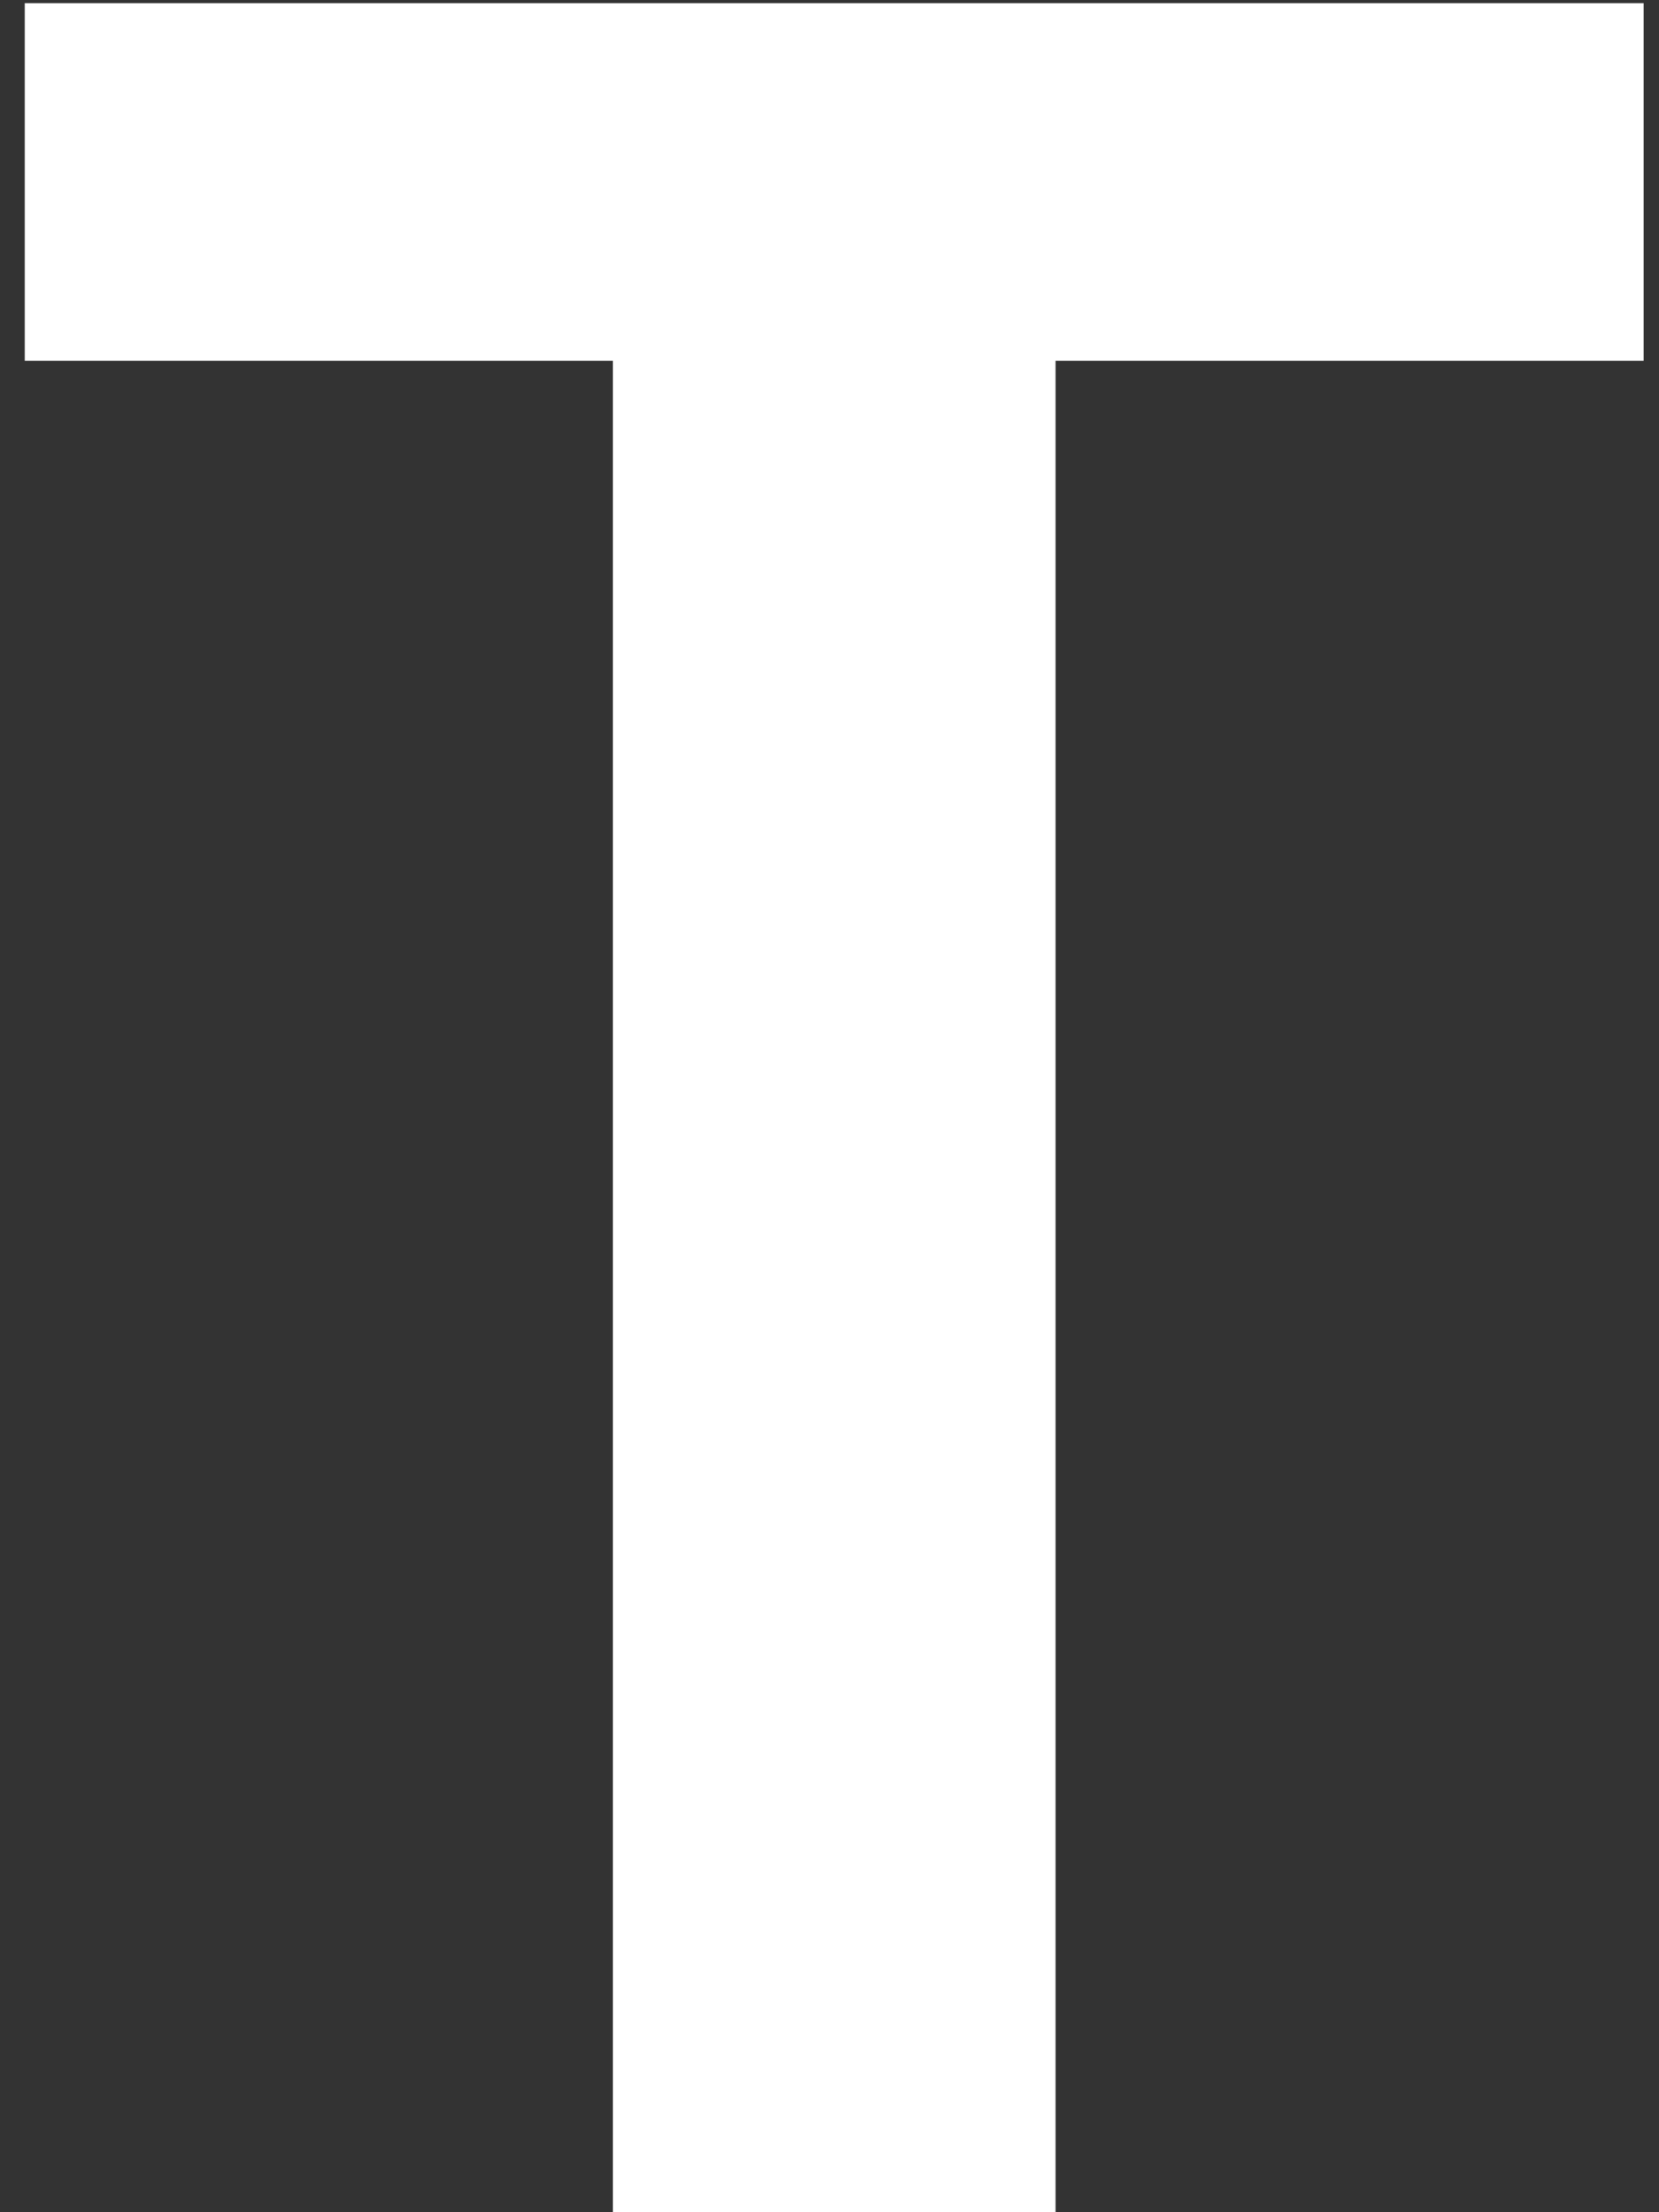 <svg width="54" height="72" viewBox="0 0 54 72" fill="none" xmlns="http://www.w3.org/2000/svg">
<rect x="0" y="0" width="54" height="72" fill="#333333" stroke="none"/>
<path d="M53.5 0.103V11.742H34.358V71.997H19.949V11.742H0.807V0.103H53.5Z" fill="white"/>
</svg>
